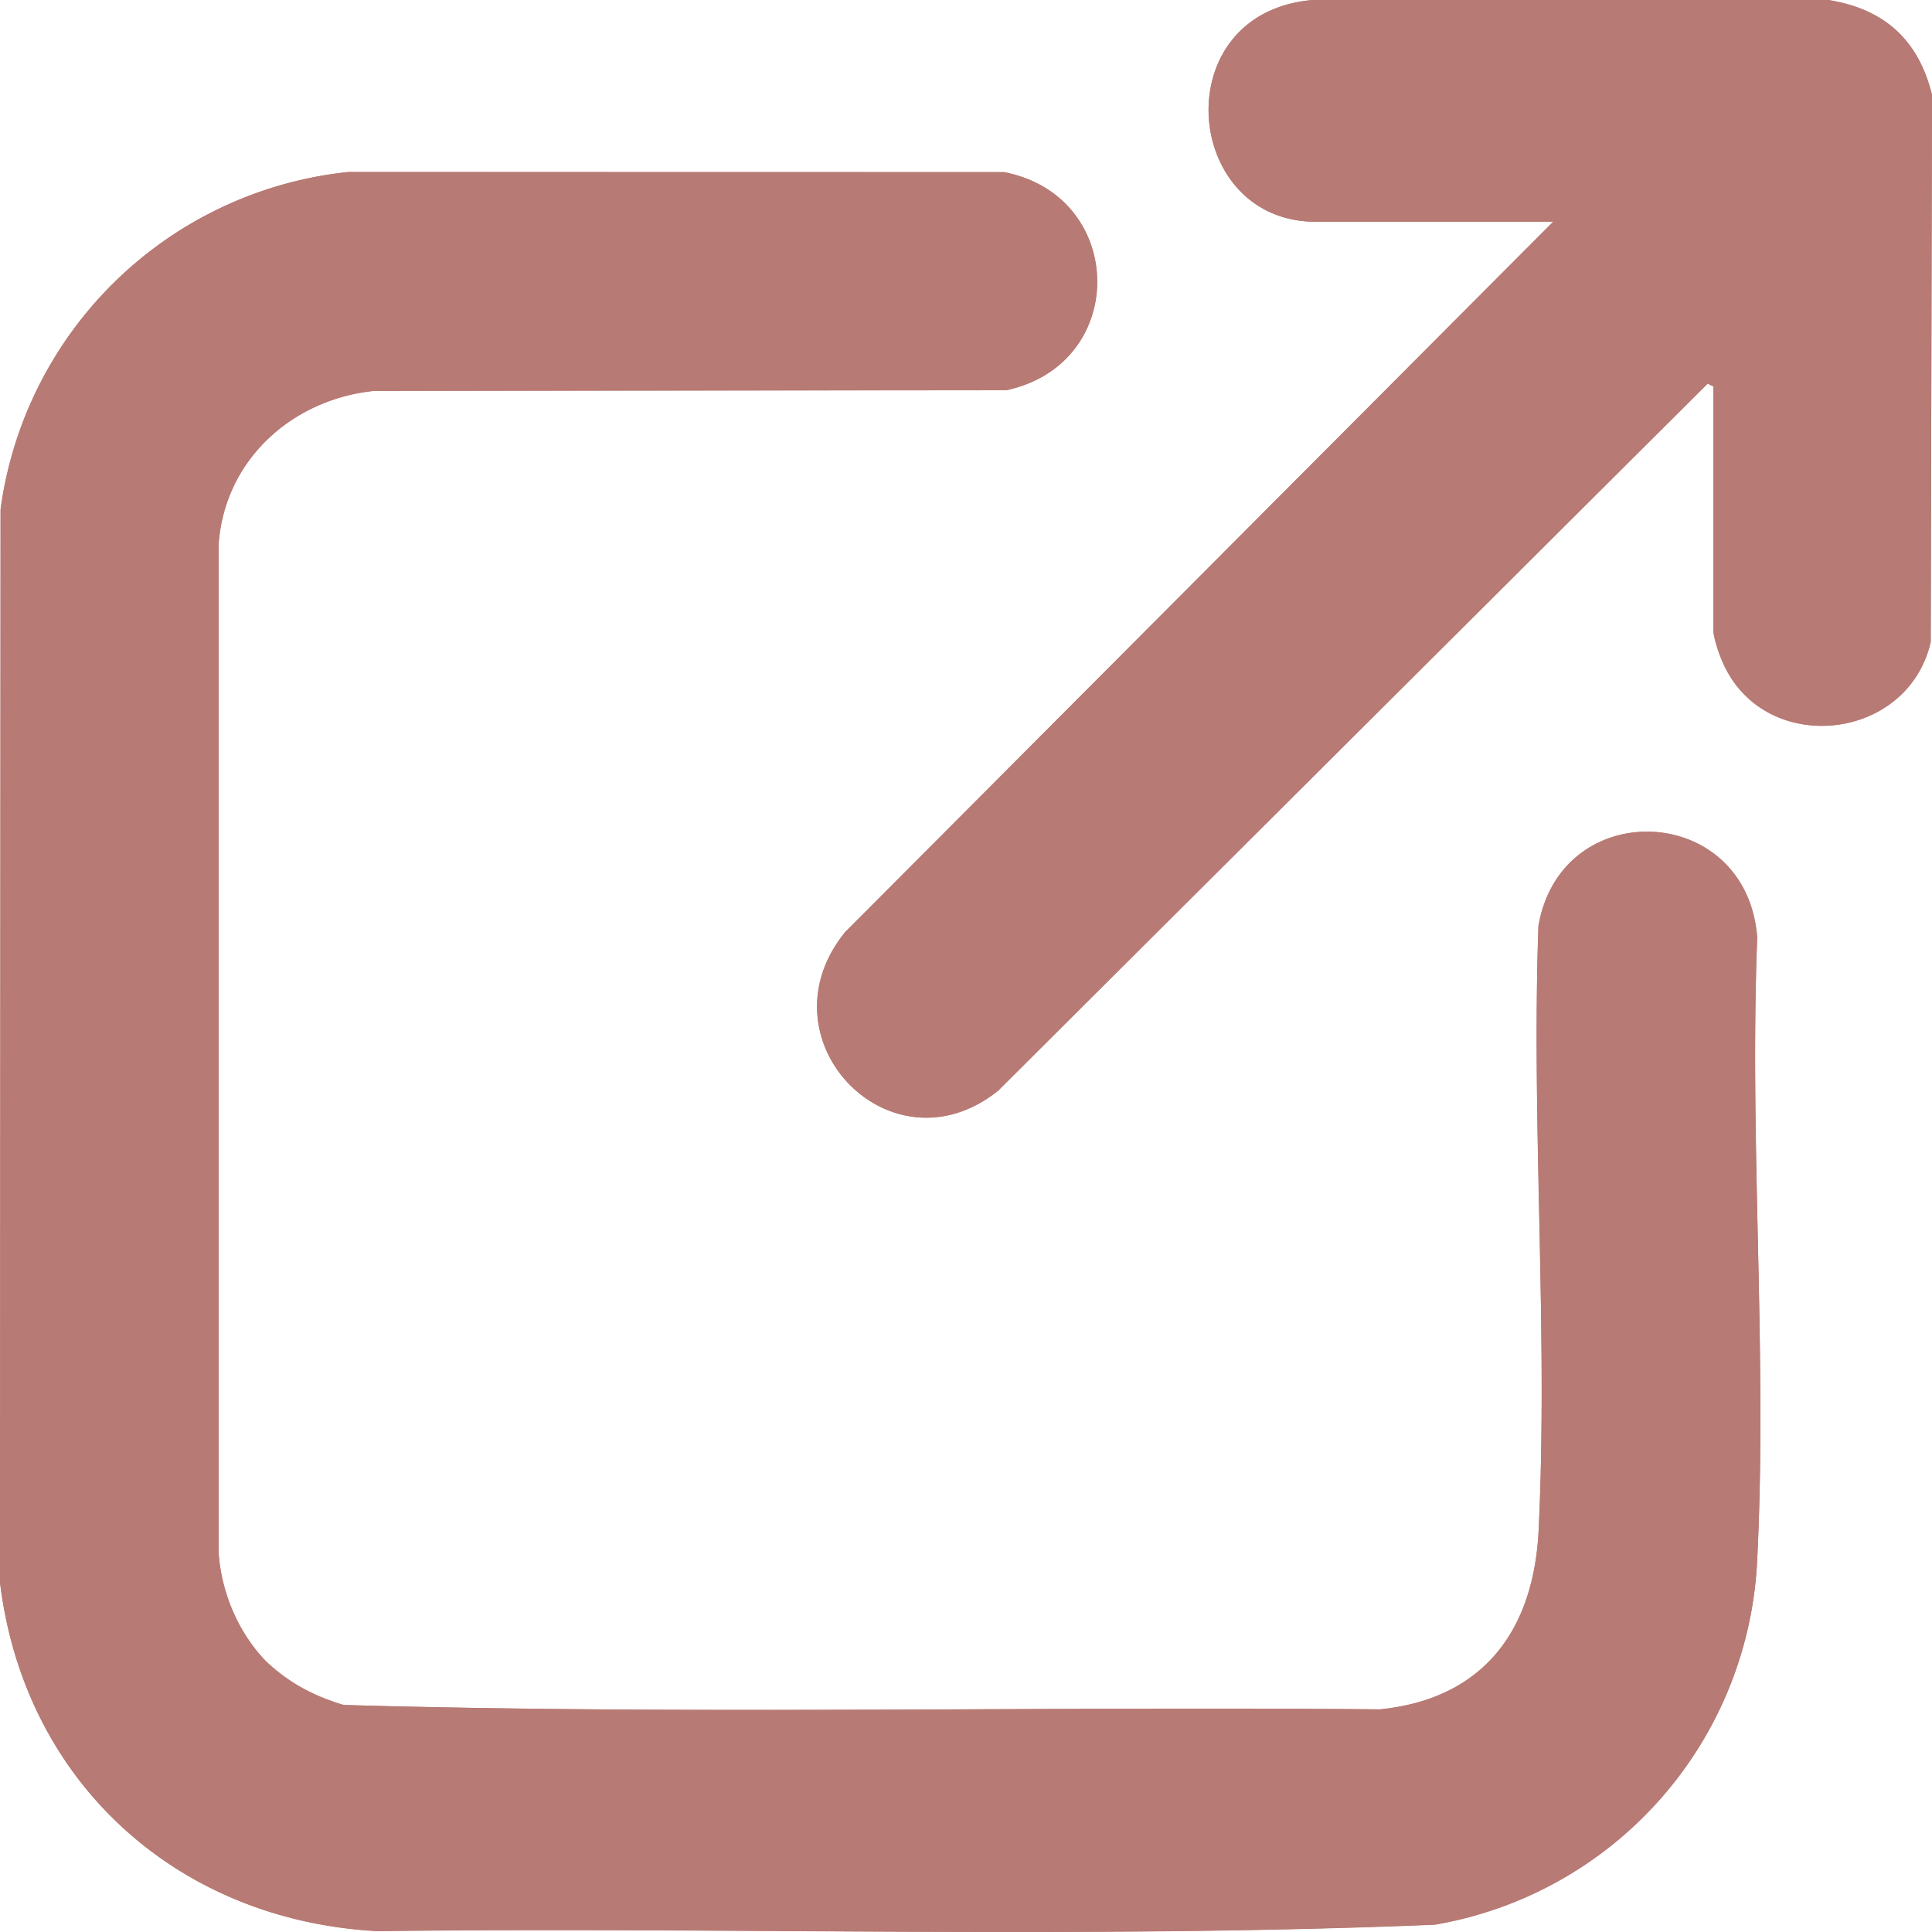 <svg xmlns="http://www.w3.org/2000/svg" width="15" height="15" fill="none"><g fill="#b87a74" clip-path="url(#a)"><path d="M13.303 3.001v1.903c0 .05.05.187.074.242.323.73 1.434.615 1.613-.162L15 .736C14.896.31 14.63.069 14.197 0h-4.005c-1.146.097-1.015 1.721.023 1.721h1.844L6.562 7.236c-.674.83.351 1.899 1.187 1.233l5.509-5.491.045.022v.001Zm-11.236 9.9a1.362 1.362 0 0 1-.37-.841V4.223c.048-.655.573-1.124 1.21-1.188l4.905-.005c.956-.204.934-1.51-.018-1.693l-5.09-.001a3.043 3.043 0 0 0-2.7 2.62L0 12.285c.188 1.551 1.376 2.625 2.93 2.707 2.735-.033 5.48.063 8.21-.05a3.014 3.014 0 0 0 2.503-2.837c.079-1.585-.062-3.235 0-4.826-.08-1.051-1.524-1.11-1.698-.09-.055 1.547.076 3.148.001 4.69-.037.777-.427 1.31-1.232 1.392-2.68-.024-5.37.043-8.045-.034a1.432 1.432 0 0 1-.601-.337Z"/><path d="M2.067 12.9c.165.166.38.27.602.338 2.675.077 5.364.01 8.044.034.805-.08 1.196-.614 1.233-1.393.074-1.54-.057-3.142-.002-4.689.175-1.02 1.619-.96 1.699.09-.062 1.592.079 3.242 0 4.826a3.015 3.015 0 0 1-2.504 2.838c-2.73.112-5.474.016-8.21.05C1.376 14.91.188 13.836 0 12.286l.005-8.332a3.043 3.043 0 0 1 2.7-2.619l5.09.001c.951.183.974 1.49.017 1.693l-4.903.005c-.638.064-1.163.533-1.211 1.188v7.838c.022.304.155.625.37.84Z"/><path d="m13.303 3.001-.045-.022-5.51 5.49c-.835.666-1.86-.403-1.186-1.232l5.497-5.515h-1.844c-1.038 0-1.17-1.624-.023-1.722l4.005.001c.433.07.698.311.803.736l-.01 4.248c-.178.777-1.29.892-1.613.162a.983.983 0 0 1-.074-.242V3.002Z"/></g><defs><clipPath id="a"><path fill="#fff" d="M0 0h15v15H0z"/></clipPath></defs></svg>